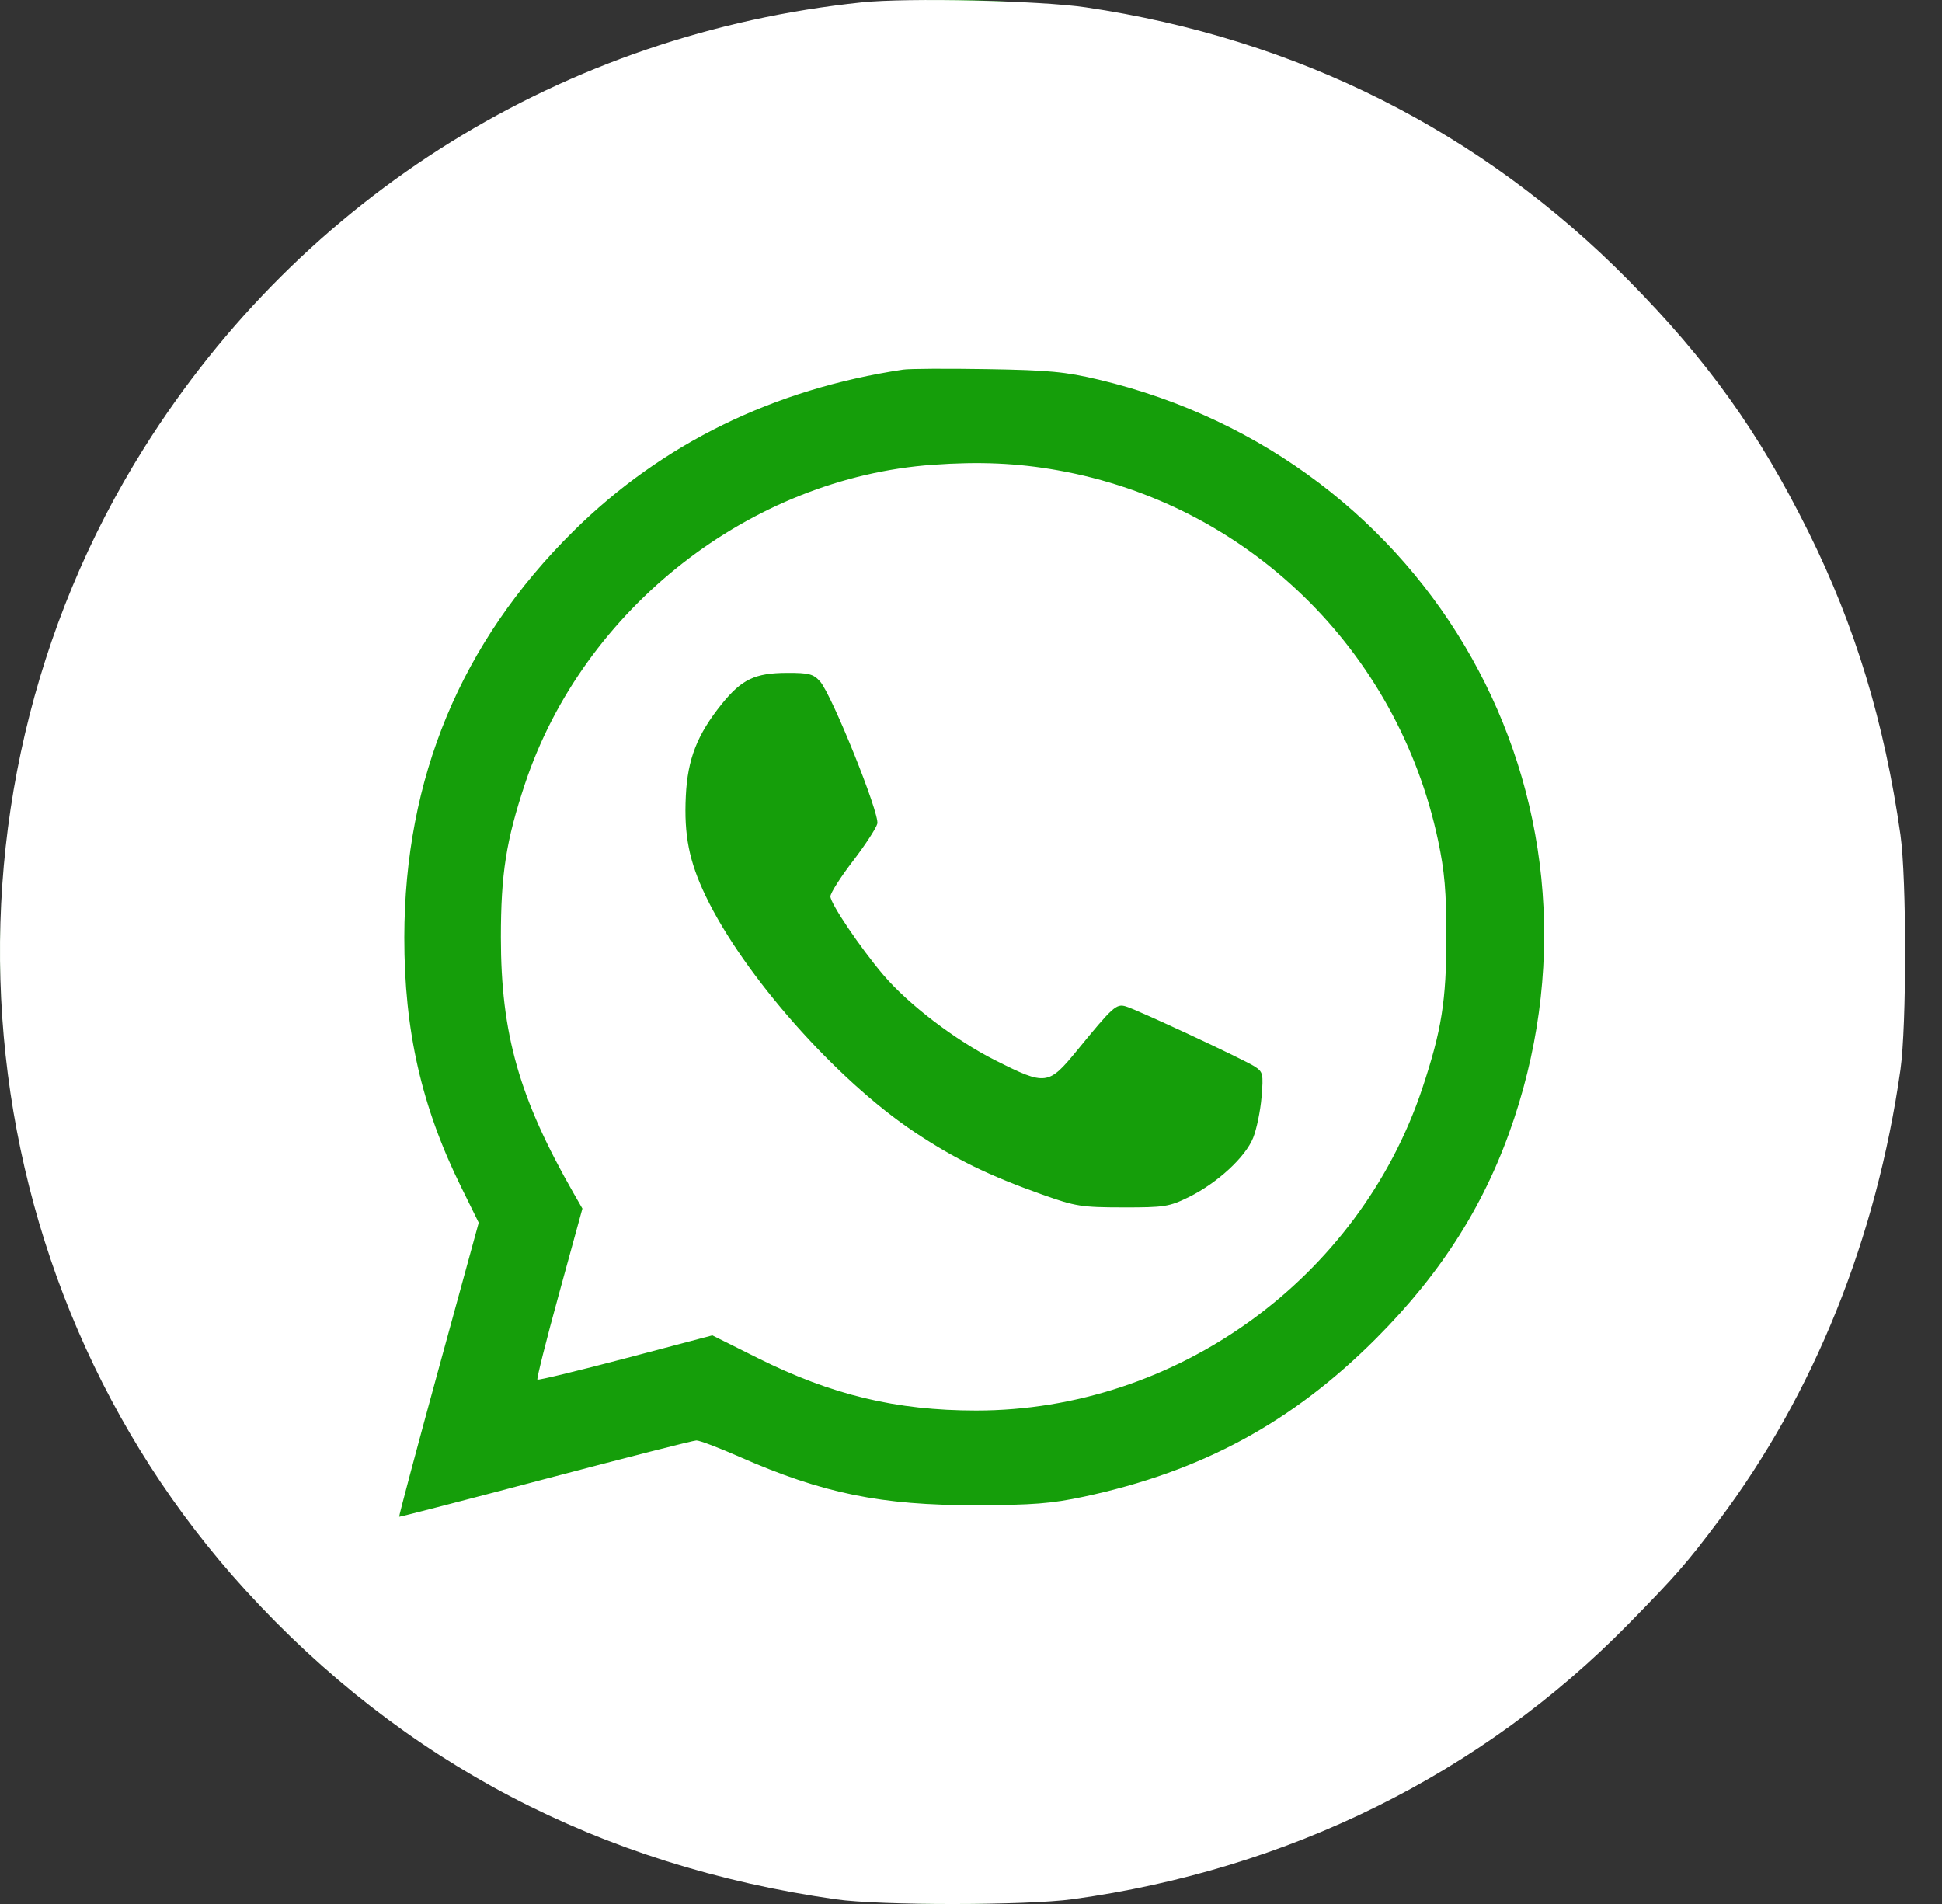 <?xml version="1.0" encoding="UTF-8"?> <svg xmlns="http://www.w3.org/2000/svg" width="51" height="50" viewBox="0 0 51 50" fill="none"><rect x="0" y="0" width="51" height="50" fill="#333333" stroke="none"/> <circle cx="25.01" cy="25" r="25" fill="#159E0A"></circle> <path fill-rule="evenodd" clip-rule="evenodd" d="M22.641 0.061C14.813 0.875 7.952 5.132 3.784 11.763C-2.125 21.165 -1.022 33.582 6.449 41.762C10.583 46.289 15.754 48.995 21.955 49.878C23.113 50.043 26.96 50.041 28.168 49.875C33.831 49.097 38.903 46.587 42.761 42.653C44.027 41.362 44.296 41.053 45.136 39.934C47.638 36.599 49.277 32.532 49.909 28.089C50.072 26.937 50.072 23.075 49.909 21.924C49.487 18.962 48.72 16.438 47.49 13.962C46.187 11.34 44.849 9.47 42.767 7.36C38.905 3.447 34.07 1.015 28.511 0.192C27.31 0.015 23.836 -0.063 22.641 0.061ZM28.853 9.969C37.609 12.055 42.579 20.895 39.763 29.375C39.036 31.565 37.888 33.395 36.147 35.141C33.943 37.352 31.561 38.642 28.462 39.305C27.613 39.486 27.119 39.525 25.624 39.528C23.144 39.533 21.603 39.218 19.416 38.255C18.878 38.018 18.371 37.825 18.288 37.827C18.206 37.828 16.422 38.283 14.323 38.837C12.224 39.392 10.496 39.84 10.483 39.831C10.47 39.823 10.934 38.081 11.515 35.962L12.572 32.108L12.111 31.174C11.071 29.067 10.615 27.062 10.618 24.615C10.624 20.427 12.104 16.872 15.057 13.95C17.378 11.654 20.31 10.217 23.716 9.706C23.878 9.681 24.868 9.676 25.918 9.693C27.542 9.72 27.979 9.761 28.853 9.969ZM24.499 12.205C19.707 12.547 15.322 15.977 13.788 20.581C13.292 22.07 13.154 22.949 13.154 24.615C13.154 27.146 13.635 28.839 15.062 31.332L15.295 31.738L14.684 33.963C14.347 35.187 14.091 36.206 14.113 36.229C14.136 36.251 15.178 35.999 16.431 35.669L18.707 35.068L19.891 35.659C21.839 36.632 23.533 37.04 25.631 37.041C30.891 37.044 35.691 33.576 37.356 28.569C37.859 27.055 37.983 26.275 37.984 24.615C37.984 23.418 37.938 22.882 37.766 22.071C36.705 17.069 32.765 13.236 27.773 12.349C26.712 12.16 25.726 12.117 24.499 12.205ZM21.536 17.895C21.845 18.242 23.105 21.37 23.04 21.63C23.01 21.749 22.721 22.193 22.397 22.615C22.073 23.037 21.808 23.454 21.808 23.541C21.808 23.726 22.59 24.885 23.197 25.601C23.855 26.376 25.092 27.32 26.147 27.849C27.467 28.513 27.532 28.505 28.288 27.582C29.227 26.434 29.315 26.355 29.564 26.428C29.864 26.515 32.663 27.821 32.952 28.008C33.17 28.15 33.181 28.202 33.13 28.813C33.1 29.172 33.001 29.652 32.91 29.879C32.707 30.388 31.968 31.068 31.22 31.436C30.704 31.689 30.579 31.709 29.489 31.707C28.407 31.706 28.242 31.68 27.385 31.375C25.968 30.872 25.088 30.442 24.024 29.734C21.962 28.361 19.532 25.615 18.53 23.525C18.097 22.621 17.96 21.932 18.011 20.902C18.058 19.932 18.308 19.292 18.955 18.488C19.476 17.841 19.827 17.673 20.666 17.67C21.243 17.668 21.361 17.699 21.536 17.895Z" fill="white"></path> </svg> 